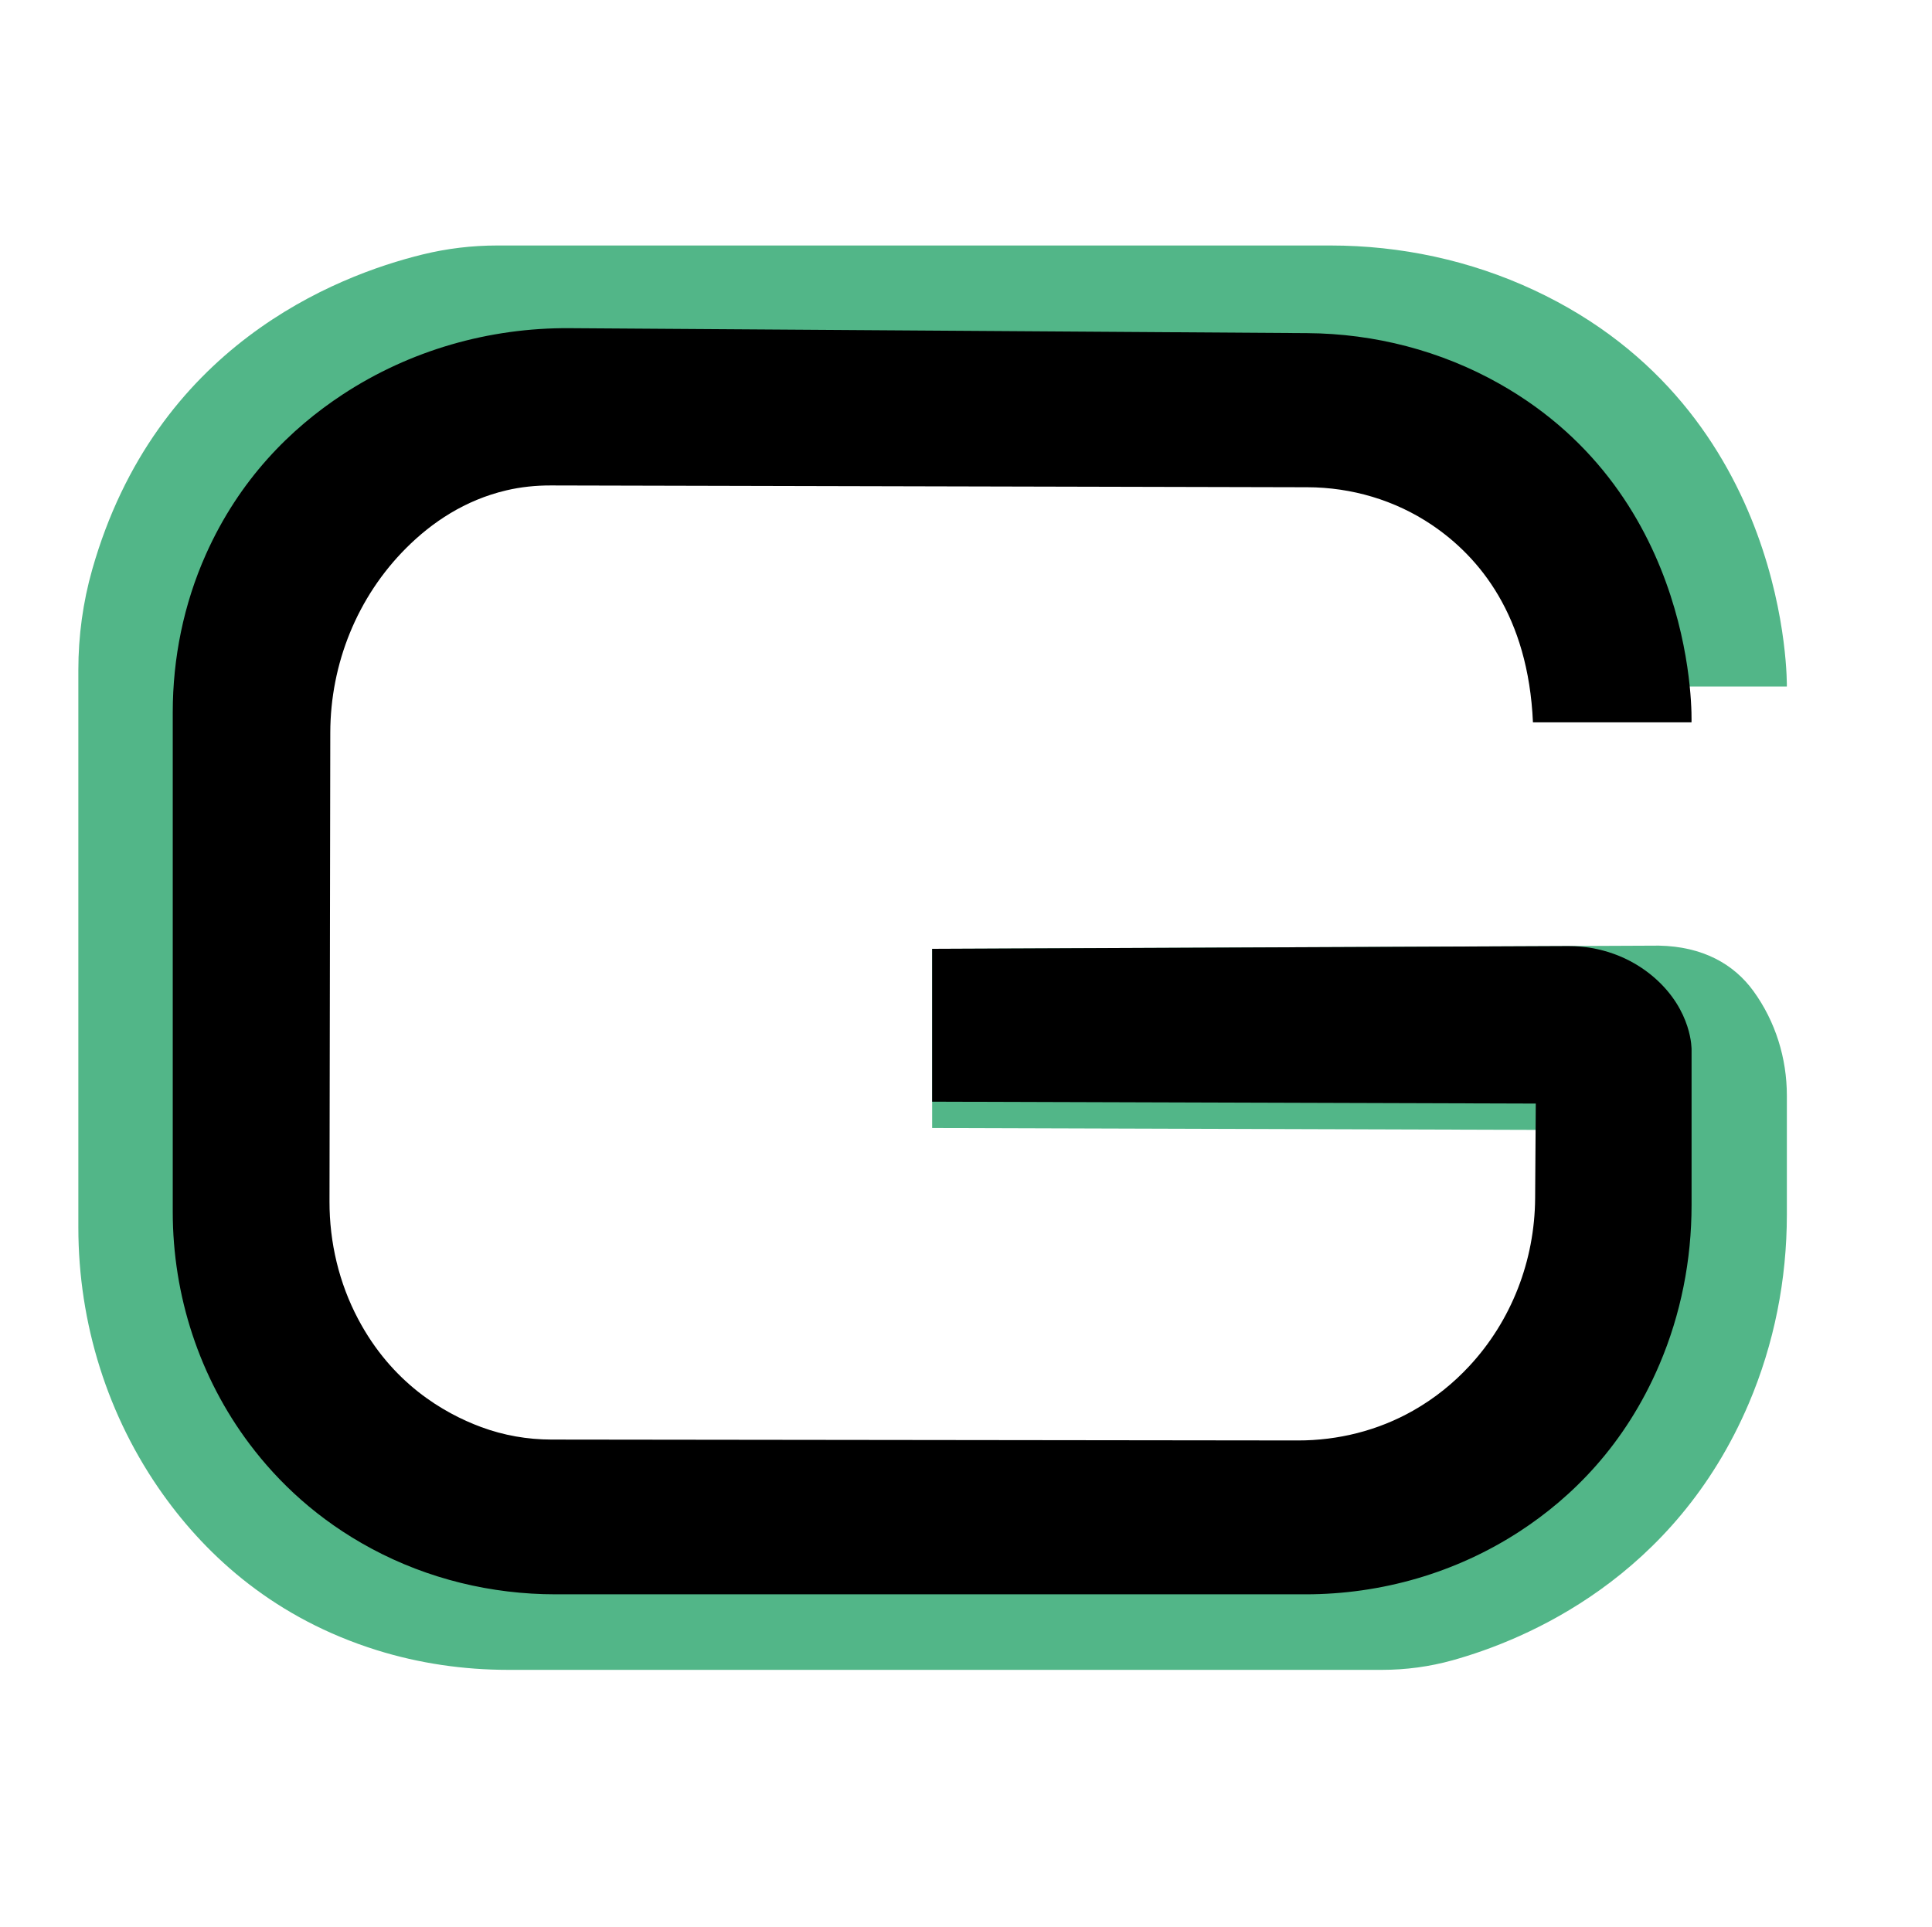 <?xml version="1.0" encoding="UTF-8"?>
<svg id="Calque_1" data-name="Calque 1" xmlns="http://www.w3.org/2000/svg" viewBox="0 0 2090.32 2085.68">
  <defs>
    <style>
      .cls-1 {
        fill: #52b688;
      }
    </style>
  </defs>
  <path class="cls-1" d="M1828.23,742.94h105.05s5.09-298.74-273.49-428.95c-68.92-32.21-144.27-48.33-220.35-48.33h-901.49c-27.27,0-54.43,3.25-80.91,9.76-94.84,23.31-288.66,99.68-357.26,340.88-10.05,35.32-15.01,71.9-15.01,108.63v603.38c0,103.49,31.54,204.78,91.66,289.01,48.55,68.02,121.74,134.18,231.24,168.4,45.99,14.37,93.99,21.31,142.18,21.31h945.36c25.79,0,51.48-3.42,76.32-10.34,80-22.3,240.18-89.22,320.57-277.97,27.51-64.58,41.19-134.21,41.19-204.4v-128.63c0-40.52-12.32-80.26-36.08-113.08-21.3-29.42-55.06-48.39-102.27-49.29l-786.4,3.47v193.89l652.89,2.02,56.36-12.08,69.45,131.06-55.15,199.83-228.77,128.68s-606.64,14.3-620.94,8.17c-14.3-6.13-369.7-57.19-386.04-63.32-16.34-6.13-198.13-199.66-198.13-199.66l-46.98-229.28s18.38-234.89,18.38-245.11,67.4-279.83,67.4-279.83c0,0,57.19-165.45,75.57-173.62,18.38-8.17,394.21-51.06,394.21-51.06l465.7,18.38,326.81,46.98,194.04,232.85,34.87,8.26Z"/>
  <path d="M1658.55,781.66h171.57s8.62-244.16-207.79-366.36c-63.4-35.8-135.09-54.3-207.89-54.79l-798.19-5.38c-87.06-.59-172.66,23.94-245.44,71.72-55.84,36.66-111.67,91.5-148.11,173.21-23.95,53.71-35.8,112.03-35.8,170.84v540.47c0,90.57,28.75,179.05,83.21,251.42,31.16,41.41,73.76,81.89,131.89,113.09,61.12,32.81,129.64,49.41,199.01,49.41h811.53c82.09,0,162.71-23.22,231.51-68,56.86-37.02,114.31-93.82,151.37-180.73,23.23-54.47,34.76-113.2,34.76-172.41v-168.13s1.09-42.22-40.54-78.31c-25.7-22.28-58.86-34.05-92.88-33.9l-688.22,2.93v165.45l653.08,2.04-.7,102.53c-.46,67.35-25.53,132.48-71.43,181.76-16.44,17.65-36.47,34.36-60.81,48.13-37.89,21.45-80.89,32.19-124.43,32.14l-807.68-.96c-25.88-.03-51.59-4.5-75.85-13.49-41.48-15.37-96.8-48.01-133.26-116.94-20.71-39.15-31.05-82.96-30.97-127.25l.85-507.26c.13-74.83,29.26-147,82.19-199.89,27.81-27.78,63.52-51.85,108.35-62.37,15.74-3.7,31.89-5.34,48.06-5.3l818.56,1.94c47.85.11,94.83,13.95,134.53,40.67,51.57,34.72,104.43,98.3,109.53,213.7Z"/>
</svg>